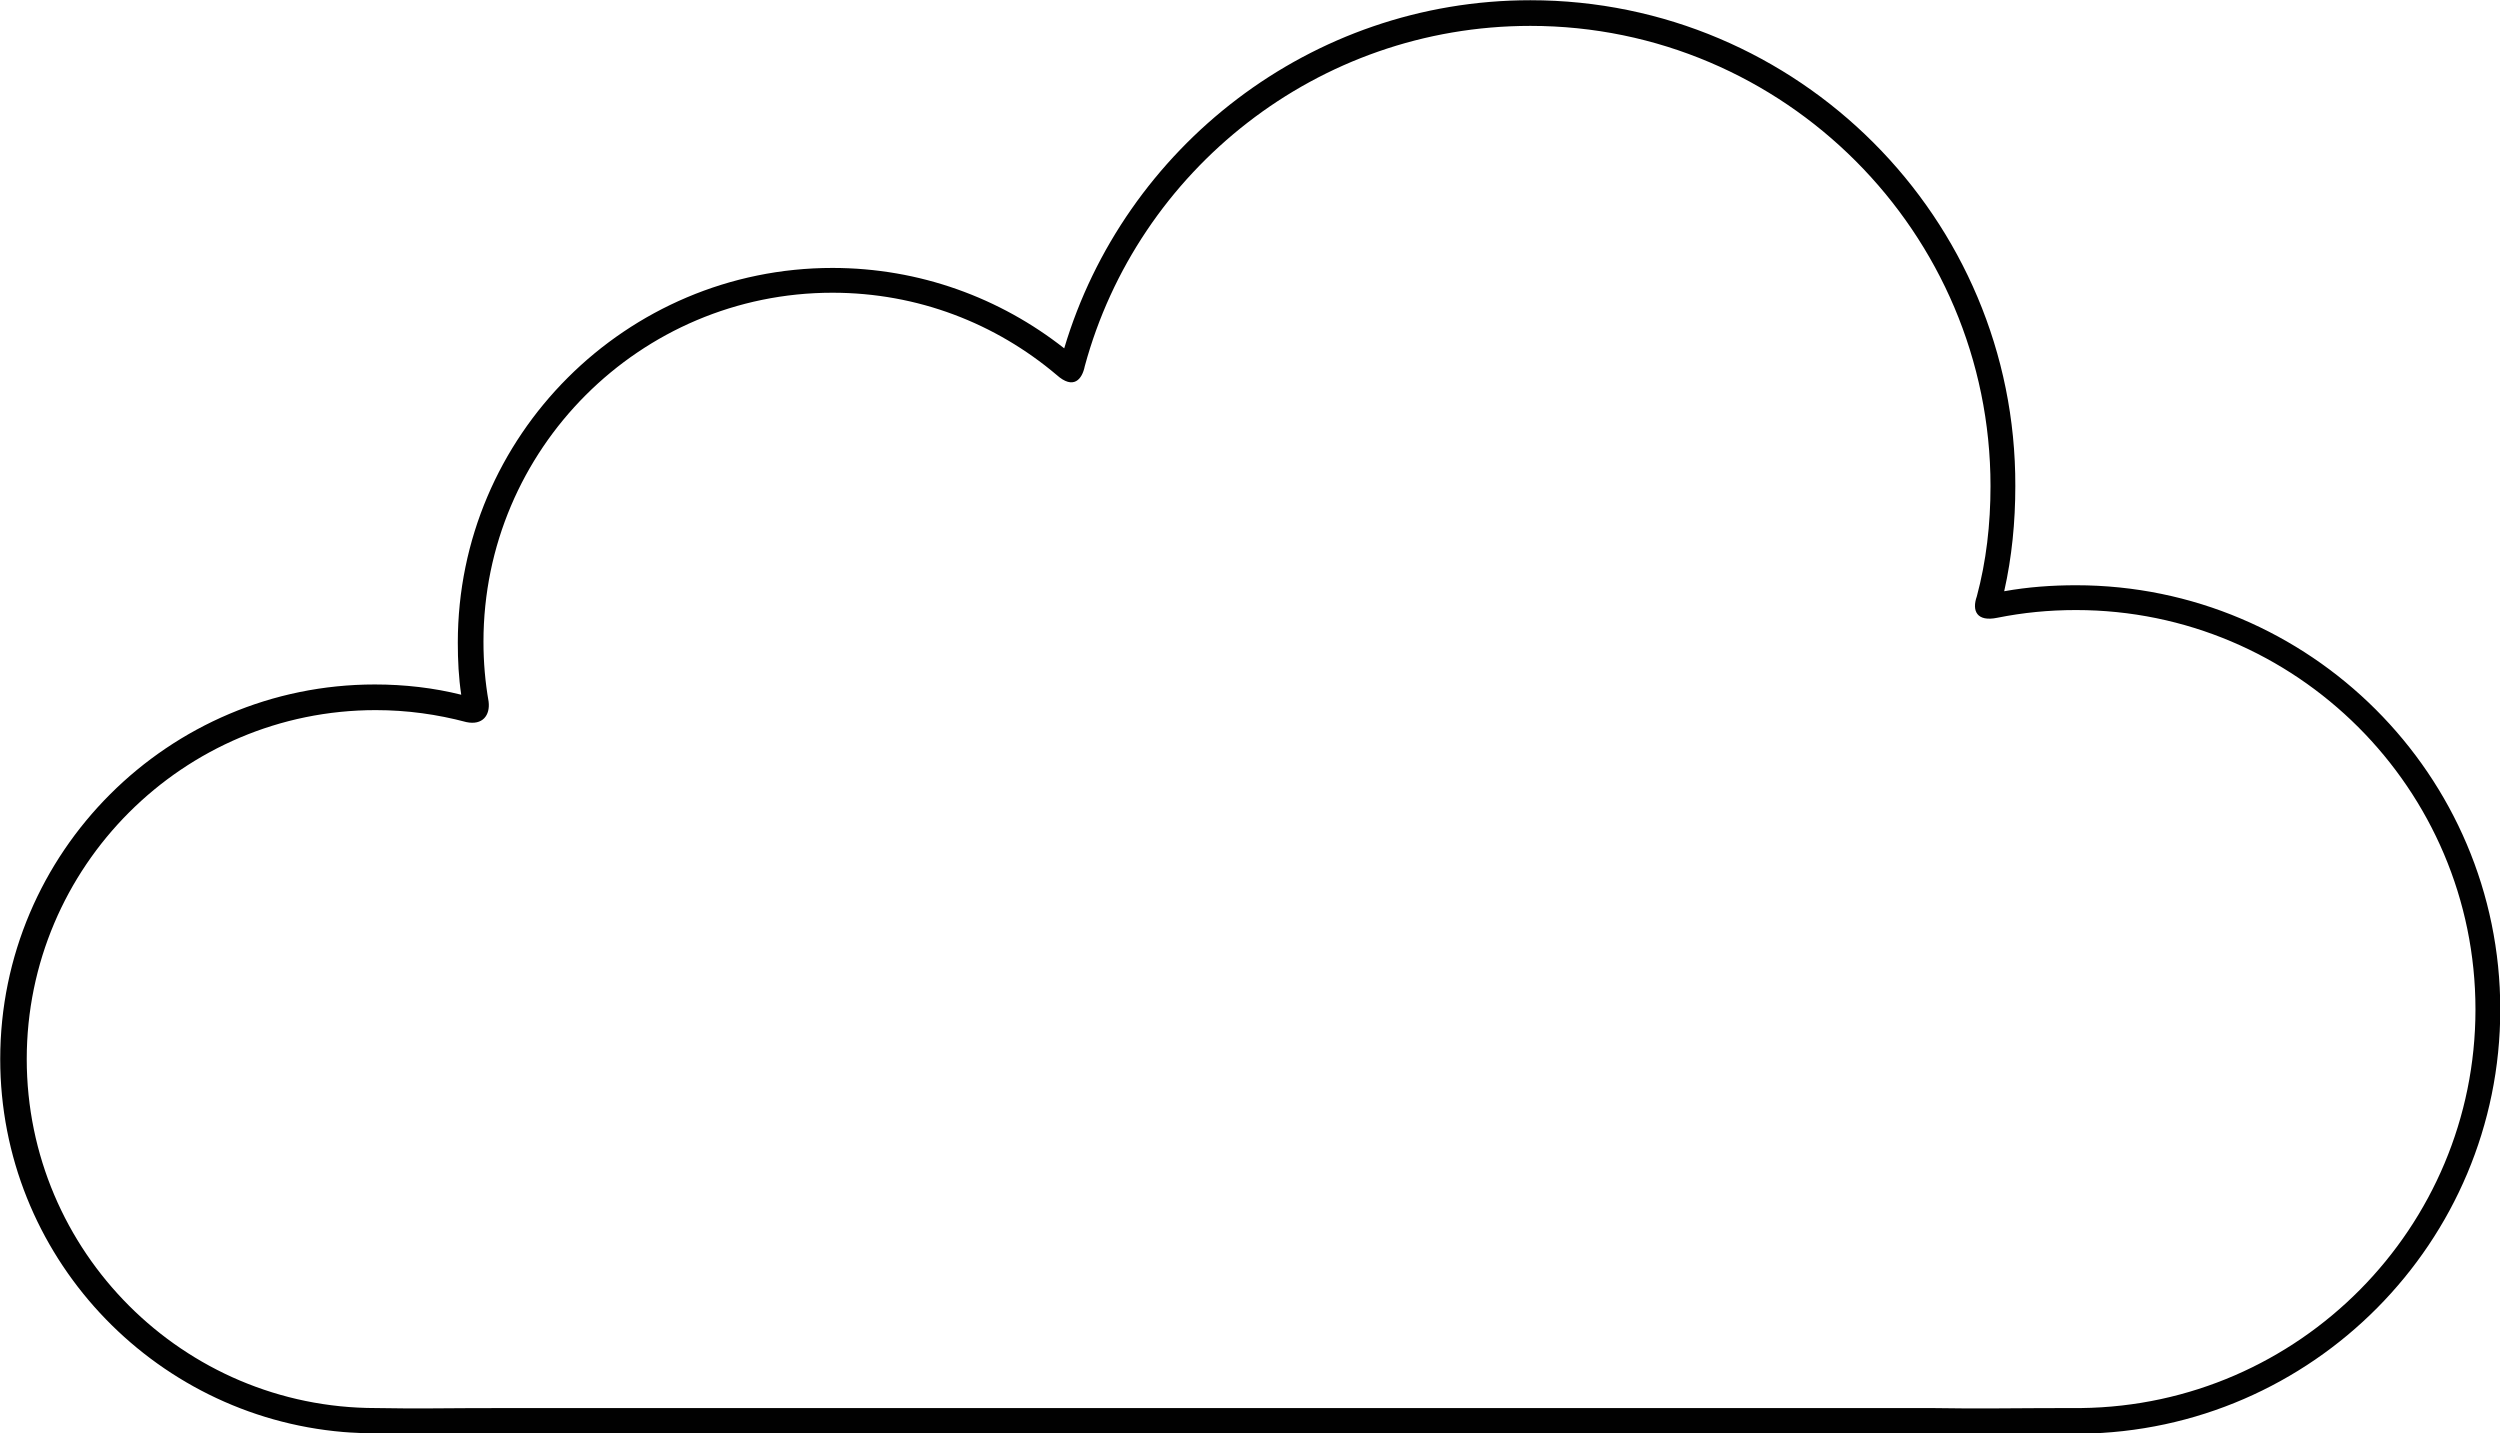 <?xml version="1.0" encoding="UTF-8"?><svg xmlns="http://www.w3.org/2000/svg" xmlns:xlink="http://www.w3.org/1999/xlink" height="293.6" preserveAspectRatio="xMidYMid meet" version="1.0" viewBox="-0.2 -0.1 512.1 293.6" width="512.1" zoomAndPan="magnify"><g id="change1_1"><path d="M430,365.9c-25.7,0-47.5,17.2-54.5,40.7c-7.5-5.9-16.9-9.4-27.1-9.4 c-24.1,0-43.8,19.6-43.8,43.8c0,2.1,0.1,4.1,0.4,6.1c-3.2-0.8-6.6-1.2-10.1-1.2c-24.1,0-43.8,19.6-43.8,43.8 c0,22.9,17.7,41.7,40.1,43.6c1.1,0.1,2.2,0.1,3.2,0.2h198.9c0.3,0,0.7,0,1,0c27.1-0.3,49.1-22.4,49.1-49.6 c0-27.4-22.3-49.6-49.6-49.6c-2.8,0-5.6,0.2-8.4,0.7c0.9-4,1.3-8.1,1.3-12.3C486.8,391.4,461.3,365.9,430,365.9L430,365.9z M430,368.9c29.7,0,53.8,24.2,53.8,53.8c0,4.5-0.5,8.8-1.6,12.9c-0.6,1.7,0,3,2.4,2.5c3-0.6,6-0.9,9.2-0.9 c25.7,0,46.7,20.9,46.7,46.7c0,25.5-20.6,46.3-46.1,46.6c-0.4,0-0.8,0-1.3,0c-6,0-10.7,0.1-16.3,0h-166c-8.8,0-10.2,0.1-15.8,0 c-22.5,0-40.8-18.3-40.8-40.8c0-22.5,18.3-40.8,40.8-40.8c3.7,0,7.2,0.5,10.6,1.4c1.9,0.4,2.8-0.8,2.6-2.4c-0.4-2.3-0.6-4.6-0.6-7 c0-22.5,18.3-40.8,40.8-40.8c10,0,19.1,3.6,26.2,9.6c2,1.8,3,0.5,3.3-1C384.1,385.8,405.1,368.9,430,368.9L430,368.9z" fill="#010101" transform="matrix(1.752 0 0 1.752 -440.082 -641.11)"/></g></svg>